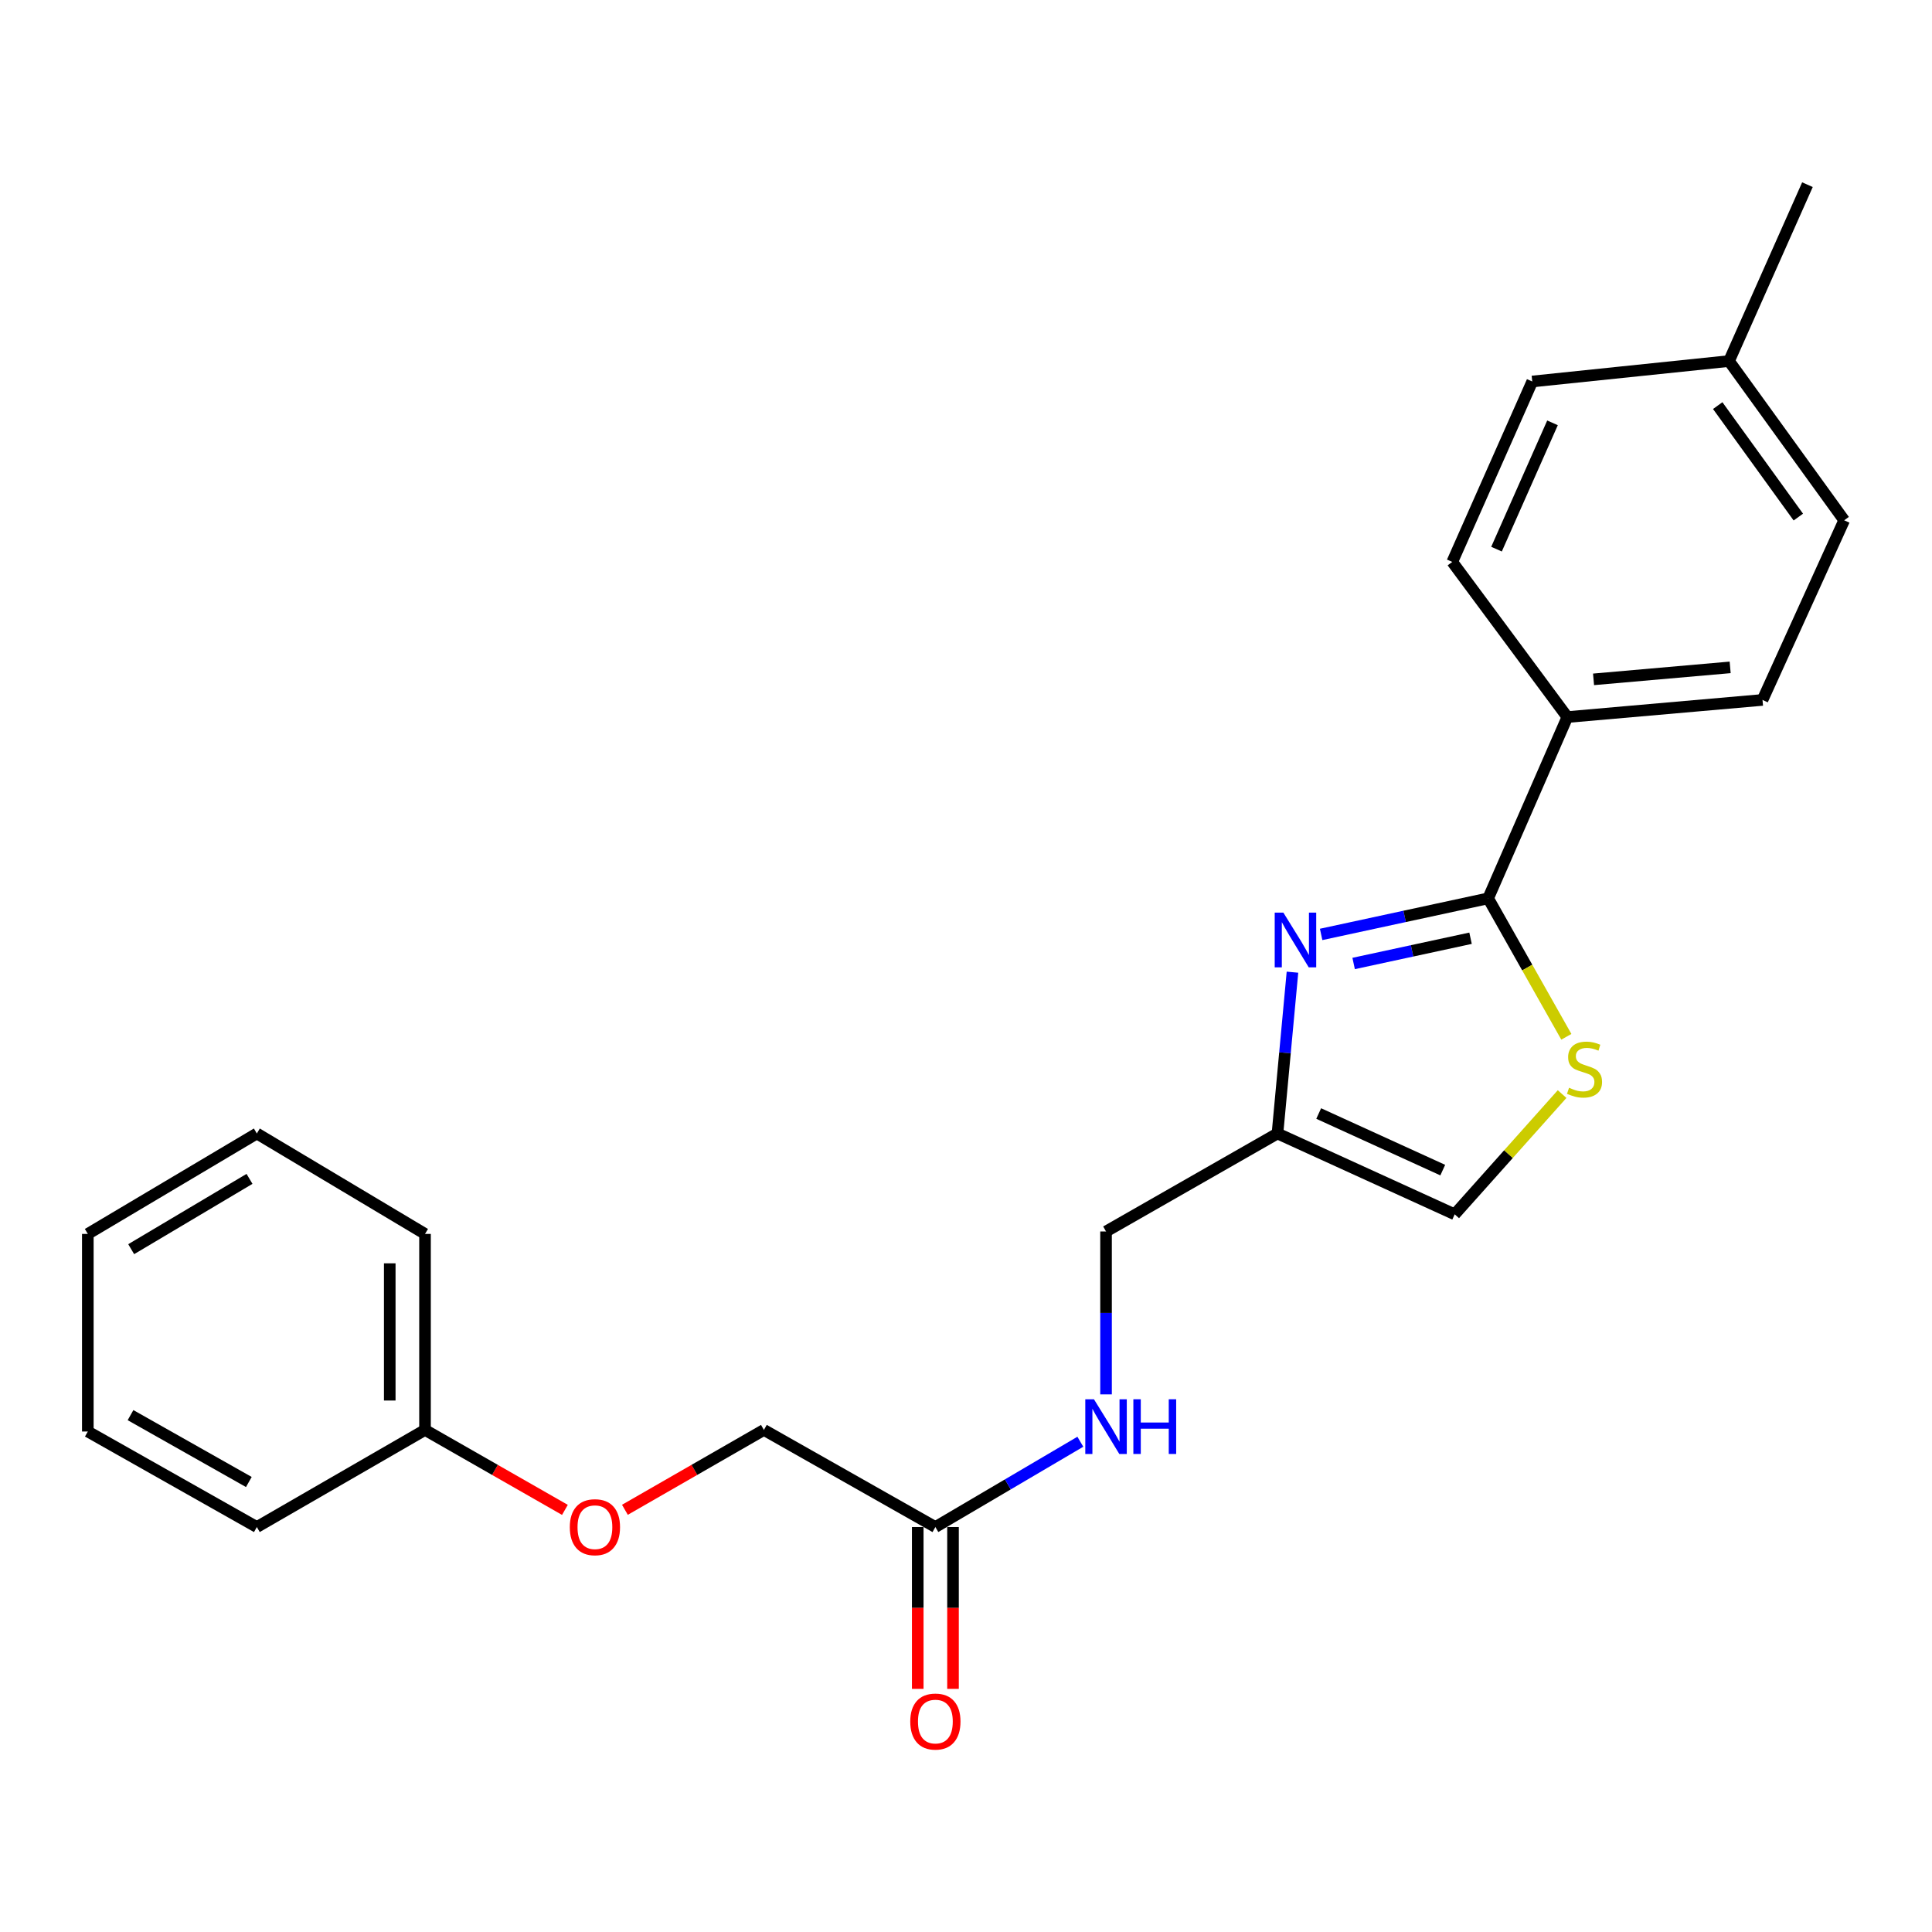 <?xml version='1.0' encoding='iso-8859-1'?>
<svg version='1.1' baseProfile='full'
              xmlns='http://www.w3.org/2000/svg'
                      xmlns:rdkit='http://www.rdkit.org/xml'
                      xmlns:xlink='http://www.w3.org/1999/xlink'
                  xml:space='preserve'
width='1000px' height='1000px' viewBox='0 0 1000 1000'>
<!-- END OF HEADER -->
<rect style='opacity:1.0;fill:#FFFFFF;stroke:none' width='1000' height='1000' x='0' y='0'> </rect>
<path class='bond-0' d='M 683.819,483.656 L 727.042,474.32' style='fill:none;fill-rule:evenodd;stroke:#0000FF;stroke-width:6px;stroke-linecap:butt;stroke-linejoin:miter;stroke-opacity:1' />
<path class='bond-0' d='M 727.042,474.32 L 770.265,464.985' style='fill:none;fill-rule:evenodd;stroke:#000000;stroke-width:6px;stroke-linecap:butt;stroke-linejoin:miter;stroke-opacity:1' />
<path class='bond-0' d='M 700.64,498.699 L 730.896,492.164' style='fill:none;fill-rule:evenodd;stroke:#0000FF;stroke-width:6px;stroke-linecap:butt;stroke-linejoin:miter;stroke-opacity:1' />
<path class='bond-0' d='M 730.896,492.164 L 761.152,485.629' style='fill:none;fill-rule:evenodd;stroke:#000000;stroke-width:6px;stroke-linecap:butt;stroke-linejoin:miter;stroke-opacity:1' />
<path class='bond-2' d='M 668.978,503.201 L 665.098,544.945' style='fill:none;fill-rule:evenodd;stroke:#0000FF;stroke-width:6px;stroke-linecap:butt;stroke-linejoin:miter;stroke-opacity:1' />
<path class='bond-2' d='M 665.098,544.945 L 661.218,586.689' style='fill:none;fill-rule:evenodd;stroke:#000000;stroke-width:6px;stroke-linecap:butt;stroke-linejoin:miter;stroke-opacity:1' />
<path class='bond-1' d='M 770.265,464.985 L 790.501,500.815' style='fill:none;fill-rule:evenodd;stroke:#000000;stroke-width:6px;stroke-linecap:butt;stroke-linejoin:miter;stroke-opacity:1' />
<path class='bond-1' d='M 790.501,500.815 L 810.737,536.646' style='fill:none;fill-rule:evenodd;stroke:#CCCC00;stroke-width:6px;stroke-linecap:butt;stroke-linejoin:miter;stroke-opacity:1' />
<path class='bond-4' d='M 770.265,464.985 L 811.259,371.15' style='fill:none;fill-rule:evenodd;stroke:#000000;stroke-width:6px;stroke-linecap:butt;stroke-linejoin:miter;stroke-opacity:1' />
<path class='bond-23' d='M 808.542,566.292 L 780.747,597.413' style='fill:none;fill-rule:evenodd;stroke:#CCCC00;stroke-width:6px;stroke-linecap:butt;stroke-linejoin:miter;stroke-opacity:1' />
<path class='bond-23' d='M 780.747,597.413 L 752.952,628.535' style='fill:none;fill-rule:evenodd;stroke:#000000;stroke-width:6px;stroke-linecap:butt;stroke-linejoin:miter;stroke-opacity:1' />
<path class='bond-3' d='M 661.218,586.689 L 752.952,628.535' style='fill:none;fill-rule:evenodd;stroke:#000000;stroke-width:6px;stroke-linecap:butt;stroke-linejoin:miter;stroke-opacity:1' />
<path class='bond-3' d='M 682.554,576.357 L 746.769,605.649' style='fill:none;fill-rule:evenodd;stroke:#000000;stroke-width:6px;stroke-linecap:butt;stroke-linejoin:miter;stroke-opacity:1' />
<path class='bond-8' d='M 661.218,586.689 L 572.485,637.409' style='fill:none;fill-rule:evenodd;stroke:#000000;stroke-width:6px;stroke-linecap:butt;stroke-linejoin:miter;stroke-opacity:1' />
<path class='bond-9' d='M 811.259,371.15 L 912.273,362.286' style='fill:none;fill-rule:evenodd;stroke:#000000;stroke-width:6px;stroke-linecap:butt;stroke-linejoin:miter;stroke-opacity:1' />
<path class='bond-9' d='M 824.815,351.635 L 895.525,345.43' style='fill:none;fill-rule:evenodd;stroke:#000000;stroke-width:6px;stroke-linecap:butt;stroke-linejoin:miter;stroke-opacity:1' />
<path class='bond-10' d='M 811.259,371.15 L 751.695,290.846' style='fill:none;fill-rule:evenodd;stroke:#000000;stroke-width:6px;stroke-linecap:butt;stroke-linejoin:miter;stroke-opacity:1' />
<path class='bond-5' d='M 484.148,790.392 L 521.665,768.316' style='fill:none;fill-rule:evenodd;stroke:#000000;stroke-width:6px;stroke-linecap:butt;stroke-linejoin:miter;stroke-opacity:1' />
<path class='bond-5' d='M 521.665,768.316 L 559.183,746.241' style='fill:none;fill-rule:evenodd;stroke:#0000FF;stroke-width:6px;stroke-linecap:butt;stroke-linejoin:miter;stroke-opacity:1' />
<path class='bond-7' d='M 475.02,790.392 L 475.02,832.273' style='fill:none;fill-rule:evenodd;stroke:#000000;stroke-width:6px;stroke-linecap:butt;stroke-linejoin:miter;stroke-opacity:1' />
<path class='bond-7' d='M 475.02,832.273 L 475.02,874.155' style='fill:none;fill-rule:evenodd;stroke:#FF0000;stroke-width:6px;stroke-linecap:butt;stroke-linejoin:miter;stroke-opacity:1' />
<path class='bond-7' d='M 493.276,790.392 L 493.276,832.273' style='fill:none;fill-rule:evenodd;stroke:#000000;stroke-width:6px;stroke-linecap:butt;stroke-linejoin:miter;stroke-opacity:1' />
<path class='bond-7' d='M 493.276,832.273 L 493.276,874.155' style='fill:none;fill-rule:evenodd;stroke:#FF0000;stroke-width:6px;stroke-linecap:butt;stroke-linejoin:miter;stroke-opacity:1' />
<path class='bond-12' d='M 484.148,790.392 L 395.395,740.128' style='fill:none;fill-rule:evenodd;stroke:#000000;stroke-width:6px;stroke-linecap:butt;stroke-linejoin:miter;stroke-opacity:1' />
<path class='bond-6' d='M 572.485,721.728 L 572.485,679.569' style='fill:none;fill-rule:evenodd;stroke:#0000FF;stroke-width:6px;stroke-linecap:butt;stroke-linejoin:miter;stroke-opacity:1' />
<path class='bond-6' d='M 572.485,679.569 L 572.485,637.409' style='fill:none;fill-rule:evenodd;stroke:#000000;stroke-width:6px;stroke-linecap:butt;stroke-linejoin:miter;stroke-opacity:1' />
<path class='bond-14' d='M 912.273,362.286 L 954.545,269.304' style='fill:none;fill-rule:evenodd;stroke:#000000;stroke-width:6px;stroke-linecap:butt;stroke-linejoin:miter;stroke-opacity:1' />
<path class='bond-13' d='M 751.695,290.846 L 793.094,197.458' style='fill:none;fill-rule:evenodd;stroke:#000000;stroke-width:6px;stroke-linecap:butt;stroke-linejoin:miter;stroke-opacity:1' />
<path class='bond-13' d='M 774.594,284.236 L 803.574,218.865' style='fill:none;fill-rule:evenodd;stroke:#000000;stroke-width:6px;stroke-linecap:butt;stroke-linejoin:miter;stroke-opacity:1' />
<path class='bond-11' d='M 323.452,781.471 L 359.424,760.8' style='fill:none;fill-rule:evenodd;stroke:#FF0000;stroke-width:6px;stroke-linecap:butt;stroke-linejoin:miter;stroke-opacity:1' />
<path class='bond-11' d='M 359.424,760.8 L 395.395,740.128' style='fill:none;fill-rule:evenodd;stroke:#000000;stroke-width:6px;stroke-linecap:butt;stroke-linejoin:miter;stroke-opacity:1' />
<path class='bond-16' d='M 292.398,781.514 L 256.193,760.821' style='fill:none;fill-rule:evenodd;stroke:#FF0000;stroke-width:6px;stroke-linecap:butt;stroke-linejoin:miter;stroke-opacity:1' />
<path class='bond-16' d='M 256.193,760.821 L 219.989,740.128' style='fill:none;fill-rule:evenodd;stroke:#000000;stroke-width:6px;stroke-linecap:butt;stroke-linejoin:miter;stroke-opacity:1' />
<path class='bond-15' d='M 793.094,197.458 L 894.941,186.88' style='fill:none;fill-rule:evenodd;stroke:#000000;stroke-width:6px;stroke-linecap:butt;stroke-linejoin:miter;stroke-opacity:1' />
<path class='bond-24' d='M 954.545,269.304 L 894.941,186.88' style='fill:none;fill-rule:evenodd;stroke:#000000;stroke-width:6px;stroke-linecap:butt;stroke-linejoin:miter;stroke-opacity:1' />
<path class='bond-24' d='M 930.812,267.638 L 889.088,209.941' style='fill:none;fill-rule:evenodd;stroke:#000000;stroke-width:6px;stroke-linecap:butt;stroke-linejoin:miter;stroke-opacity:1' />
<path class='bond-17' d='M 894.941,186.88 L 935.529,95.591' style='fill:none;fill-rule:evenodd;stroke:#000000;stroke-width:6px;stroke-linecap:butt;stroke-linejoin:miter;stroke-opacity:1' />
<path class='bond-18' d='M 219.989,740.128 L 219.989,638.677' style='fill:none;fill-rule:evenodd;stroke:#000000;stroke-width:6px;stroke-linecap:butt;stroke-linejoin:miter;stroke-opacity:1' />
<path class='bond-18' d='M 201.733,724.91 L 201.733,653.895' style='fill:none;fill-rule:evenodd;stroke:#000000;stroke-width:6px;stroke-linecap:butt;stroke-linejoin:miter;stroke-opacity:1' />
<path class='bond-19' d='M 219.989,740.128 L 132.94,790.392' style='fill:none;fill-rule:evenodd;stroke:#000000;stroke-width:6px;stroke-linecap:butt;stroke-linejoin:miter;stroke-opacity:1' />
<path class='bond-21' d='M 219.989,638.677 L 132.94,586.689' style='fill:none;fill-rule:evenodd;stroke:#000000;stroke-width:6px;stroke-linecap:butt;stroke-linejoin:miter;stroke-opacity:1' />
<path class='bond-20' d='M 132.94,790.392 L 45.455,740.949' style='fill:none;fill-rule:evenodd;stroke:#000000;stroke-width:6px;stroke-linecap:butt;stroke-linejoin:miter;stroke-opacity:1' />
<path class='bond-20' d='M 128.799,767.082 L 67.559,732.472' style='fill:none;fill-rule:evenodd;stroke:#000000;stroke-width:6px;stroke-linecap:butt;stroke-linejoin:miter;stroke-opacity:1' />
<path class='bond-22' d='M 45.455,740.949 L 45.455,638.677' style='fill:none;fill-rule:evenodd;stroke:#000000;stroke-width:6px;stroke-linecap:butt;stroke-linejoin:miter;stroke-opacity:1' />
<path class='bond-25' d='M 132.94,586.689 L 45.455,638.677' style='fill:none;fill-rule:evenodd;stroke:#000000;stroke-width:6px;stroke-linecap:butt;stroke-linejoin:miter;stroke-opacity:1' />
<path class='bond-25' d='M 129.143,610.181 L 67.903,646.572' style='fill:none;fill-rule:evenodd;stroke:#000000;stroke-width:6px;stroke-linecap:butt;stroke-linejoin:miter;stroke-opacity:1' />
<path  class='atom-0' d='M 664.268 472.366
L 673.548 487.366
Q 674.468 488.846, 675.948 491.526
Q 677.428 494.206, 677.508 494.366
L 677.508 472.366
L 681.268 472.366
L 681.268 500.686
L 677.388 500.686
L 667.428 484.286
Q 666.268 482.366, 665.028 480.166
Q 663.828 477.966, 663.468 477.286
L 663.468 500.686
L 659.788 500.686
L 659.788 472.366
L 664.268 472.366
' fill='#0000FF'/>
<path  class='atom-2' d='M 812.143 563.021
Q 812.463 563.141, 813.783 563.701
Q 815.103 564.261, 816.543 564.621
Q 818.023 564.941, 819.463 564.941
Q 822.143 564.941, 823.703 563.661
Q 825.263 562.341, 825.263 560.061
Q 825.263 558.501, 824.463 557.541
Q 823.703 556.581, 822.503 556.061
Q 821.303 555.541, 819.303 554.941
Q 816.783 554.181, 815.263 553.461
Q 813.783 552.741, 812.703 551.221
Q 811.663 549.701, 811.663 547.141
Q 811.663 543.581, 814.063 541.381
Q 816.503 539.181, 821.303 539.181
Q 824.583 539.181, 828.303 540.741
L 827.383 543.821
Q 823.983 542.421, 821.423 542.421
Q 818.663 542.421, 817.143 543.581
Q 815.623 544.701, 815.663 546.661
Q 815.663 548.181, 816.423 549.101
Q 817.223 550.021, 818.343 550.541
Q 819.503 551.061, 821.423 551.661
Q 823.983 552.461, 825.503 553.261
Q 827.023 554.061, 828.103 555.701
Q 829.223 557.301, 829.223 560.061
Q 829.223 563.981, 826.583 566.101
Q 823.983 568.181, 819.623 568.181
Q 817.103 568.181, 815.183 567.621
Q 813.303 567.101, 811.063 566.181
L 812.143 563.021
' fill='#CCCC00'/>
<path  class='atom-7' d='M 566.225 724.254
L 575.505 739.254
Q 576.425 740.734, 577.905 743.414
Q 579.385 746.094, 579.465 746.254
L 579.465 724.254
L 583.225 724.254
L 583.225 752.574
L 579.345 752.574
L 569.385 736.174
Q 568.225 734.254, 566.985 732.054
Q 565.785 729.854, 565.425 729.174
L 565.425 752.574
L 561.745 752.574
L 561.745 724.254
L 566.225 724.254
' fill='#0000FF'/>
<path  class='atom-7' d='M 586.625 724.254
L 590.465 724.254
L 590.465 736.294
L 604.945 736.294
L 604.945 724.254
L 608.785 724.254
L 608.785 752.574
L 604.945 752.574
L 604.945 739.494
L 590.465 739.494
L 590.465 752.574
L 586.625 752.574
L 586.625 724.254
' fill='#0000FF'/>
<path  class='atom-8' d='M 471.148 891.07
Q 471.148 884.27, 474.508 880.47
Q 477.868 876.67, 484.148 876.67
Q 490.428 876.67, 493.788 880.47
Q 497.148 884.27, 497.148 891.07
Q 497.148 897.95, 493.748 901.87
Q 490.348 905.75, 484.148 905.75
Q 477.908 905.75, 474.508 901.87
Q 471.148 897.99, 471.148 891.07
M 484.148 902.55
Q 488.468 902.55, 490.788 899.67
Q 493.148 896.75, 493.148 891.07
Q 493.148 885.51, 490.788 882.71
Q 488.468 879.87, 484.148 879.87
Q 479.828 879.87, 477.468 882.67
Q 475.148 885.47, 475.148 891.07
Q 475.148 896.79, 477.468 899.67
Q 479.828 902.55, 484.148 902.55
' fill='#FF0000'/>
<path  class='atom-12' d='M 294.93 790.472
Q 294.93 783.672, 298.29 779.872
Q 301.65 776.072, 307.93 776.072
Q 314.21 776.072, 317.57 779.872
Q 320.93 783.672, 320.93 790.472
Q 320.93 797.352, 317.53 801.272
Q 314.13 805.152, 307.93 805.152
Q 301.69 805.152, 298.29 801.272
Q 294.93 797.392, 294.93 790.472
M 307.93 801.952
Q 312.25 801.952, 314.57 799.072
Q 316.93 796.152, 316.93 790.472
Q 316.93 784.912, 314.57 782.112
Q 312.25 779.272, 307.93 779.272
Q 303.61 779.272, 301.25 782.072
Q 298.93 784.872, 298.93 790.472
Q 298.93 796.192, 301.25 799.072
Q 303.61 801.952, 307.93 801.952
' fill='#FF0000'/>
</svg>
